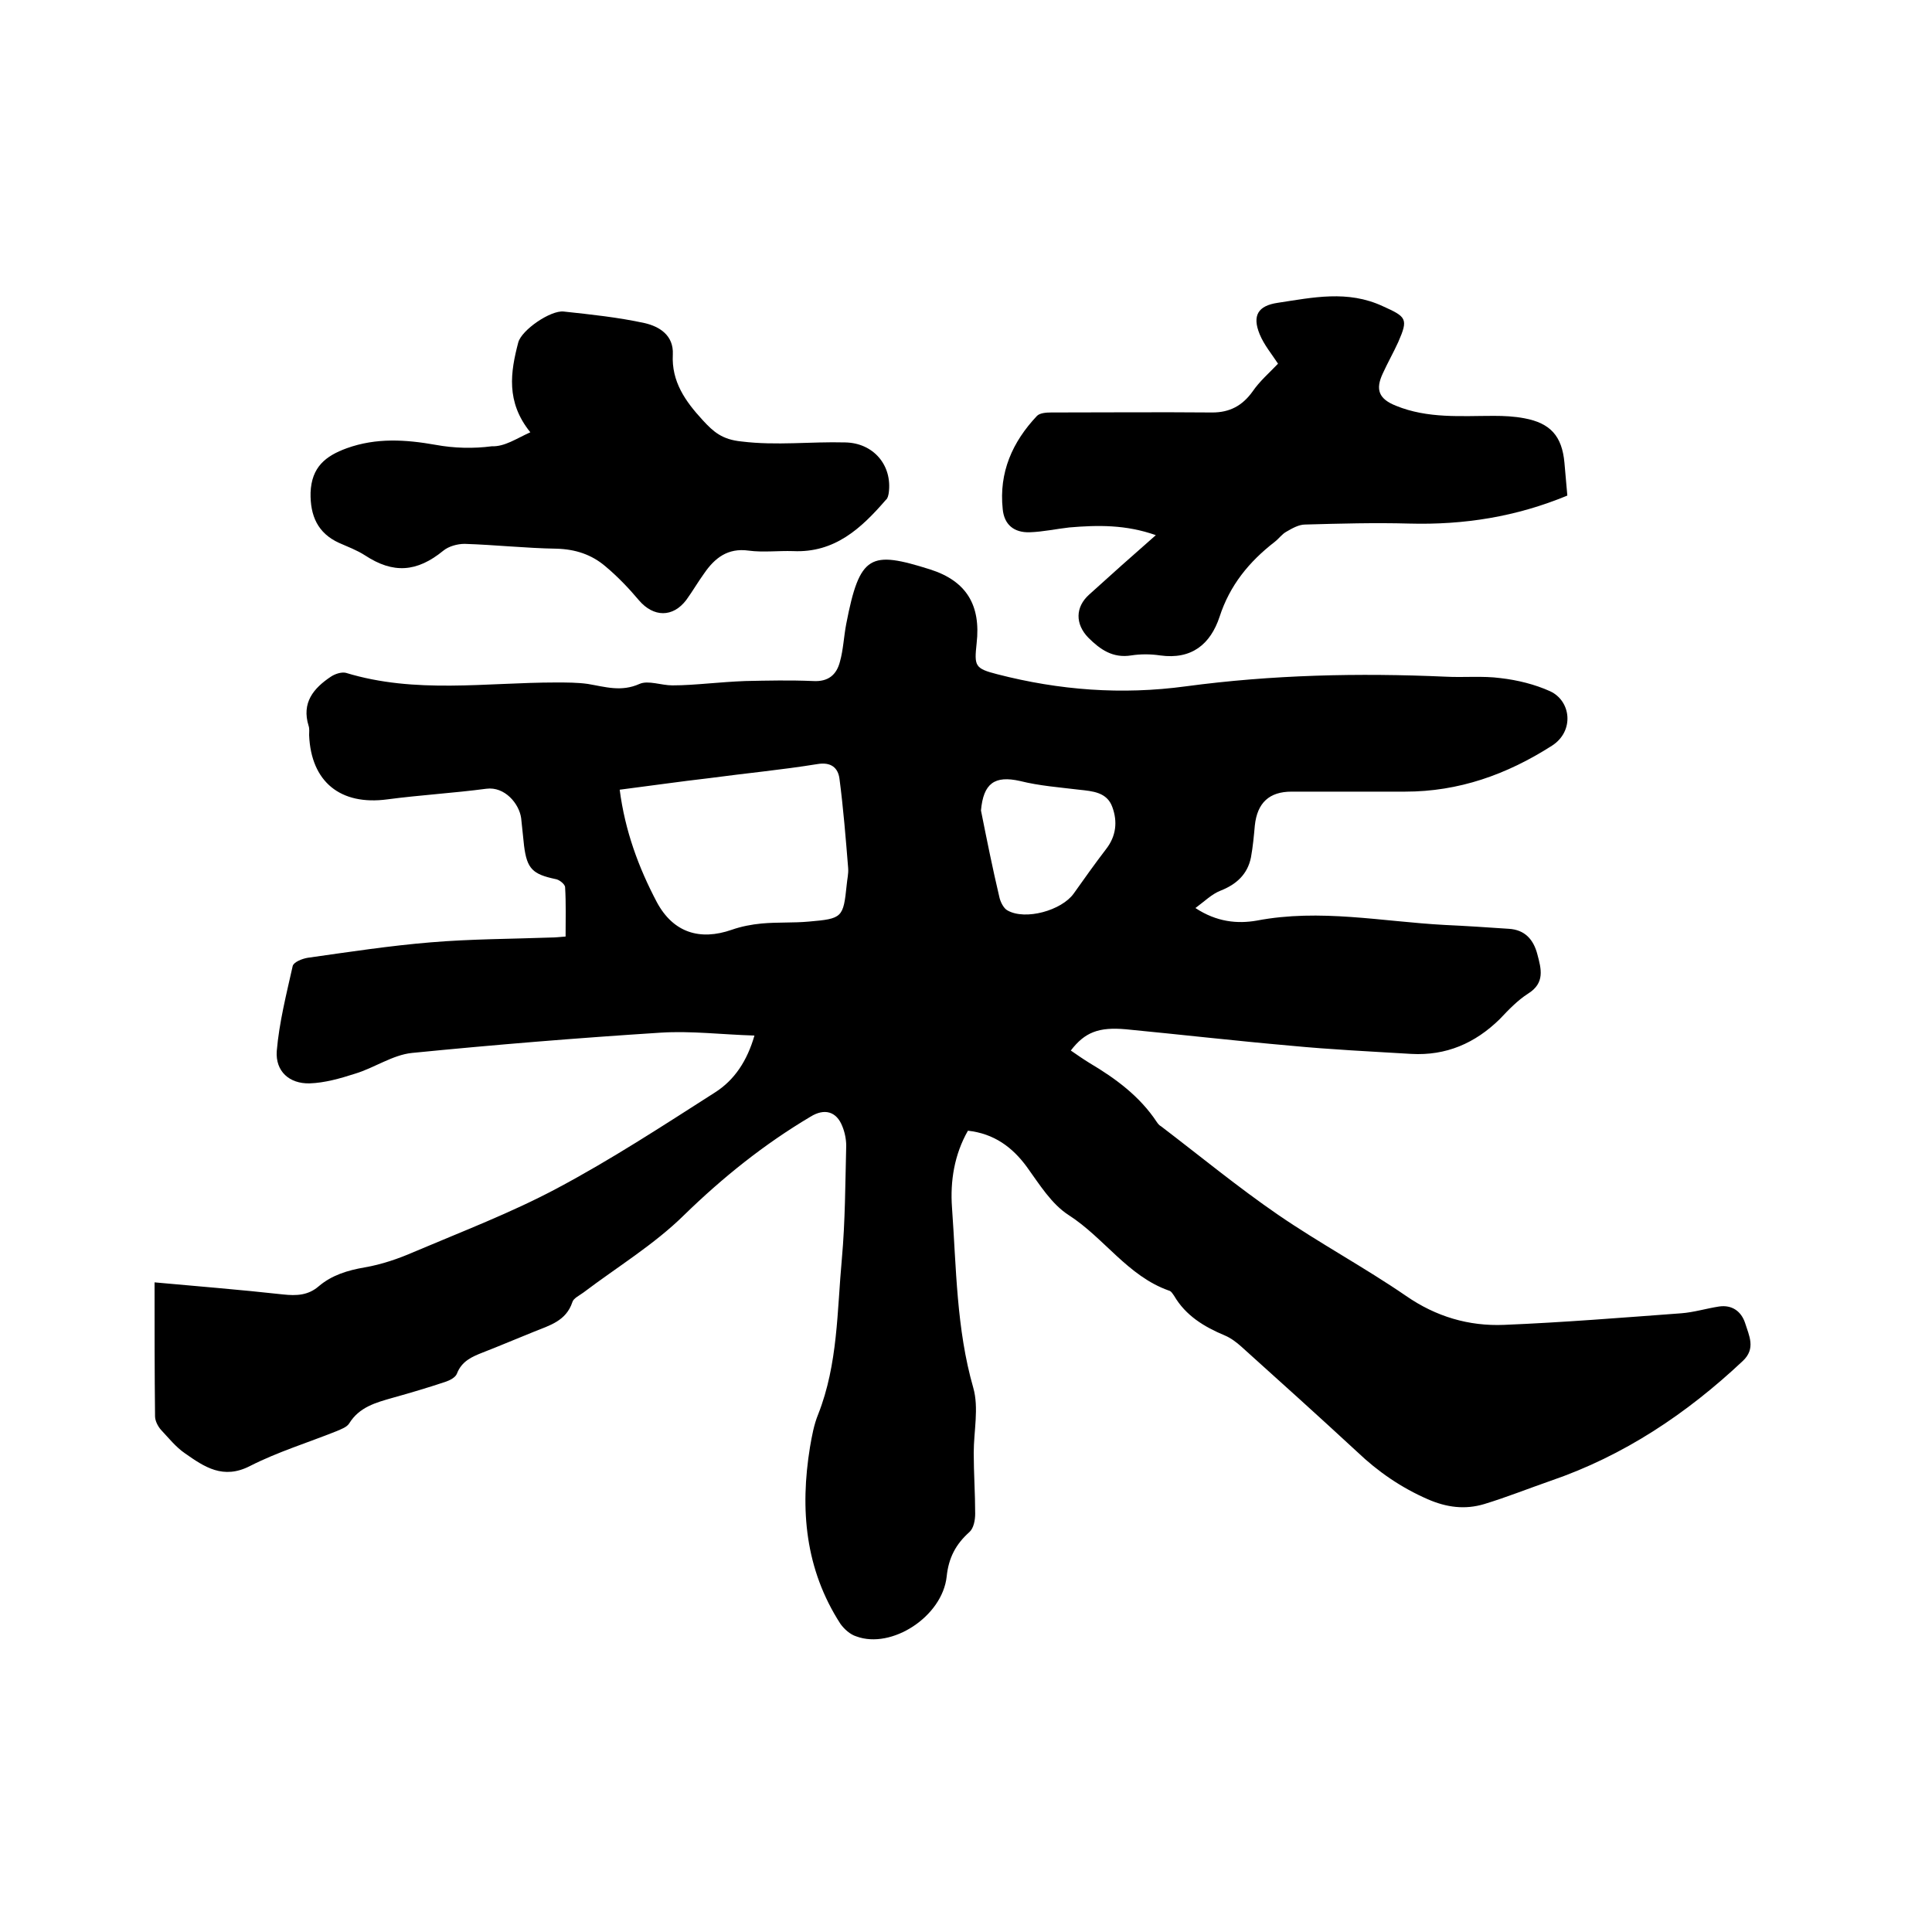 <svg enable-background="new 0 0 400 400" viewBox="0 0 400 400" xmlns="http://www.w3.org/2000/svg"><path d="m32 265.5c8.7.8 17.6 1.5 26.6 2.5 2.8.3 5.2.2 7.4-1.7 2.7-2.3 6-3.3 9.5-3.9s7-1.8 10.2-3.2c9.9-4.2 20.1-8.1 29.5-13.1 11.3-6 22-13 32.8-19.9 4.1-2.6 6.7-6.6 8.2-11.8-6.7-.2-13.1-1-19.4-.6-17.2 1.1-34.4 2.5-51.5 4.2-4 .4-7.8 3.1-11.8 4.3-3.1 1-6.3 1.9-9.4 2-4.2.1-7.1-2.5-6.8-6.7.5-5.9 2-11.8 3.3-17.6.2-.8 1.9-1.5 3.1-1.7 8.5-1.2 17-2.5 25.5-3.2 8.3-.7 16.7-.7 25-1 .8 0 1.6-.1 2.9-.2 0-3.5.1-6.9-.1-10.2 0-.6-1.2-1.6-2-1.7-4.7-1-5.9-2.1-6.5-6.9-.2-1.9-.4-3.8-.6-5.7-.4-3-3.4-6.6-7.2-6.1-6.8.9-13.7 1.3-20.5 2.2-9.7 1.3-15.8-3.6-16.2-13.3 0-.6.1-1.3-.1-1.9-1.5-4.8 1-7.8 4.6-10.2.9-.6 2.2-1 3.1-.8 14.4 4.4 29 2 43.5 2 2.2 0 4.5 0 6.6.3 3.6.6 6.9 1.7 10.7 0 1.8-.8 4.5.3 6.8.3 2.5 0 5-.2 7.5-.4s5-.4 7.6-.5c4.7-.1 9.3-.2 14 0 3.2.2 4.9-1.3 5.6-4 .7-2.5.8-5.2 1.3-7.8 2.8-14.5 5-15.2 17.4-11.3 7.5 2.4 10.5 7.4 9.6 15.3-.5 4.7-.4 5.2 4.3 6.4 12.8 3.3 25.7 4.3 39 2.5 17.9-2.4 35.8-2.8 53.8-2 3.8.2 7.7-.2 11.4.3 3.5.4 7.1 1.3 10.2 2.7 4.4 2 5.1 8.3.4 11.3-9.4 6-19.3 9.5-30.4 9.5-7.8 0-15.7 0-23.5 0-4.6 0-7.1 2.3-7.6 7-.2 2.2-.4 4.4-.8 6.6-.7 3.5-3 5.6-6.3 6.9-1.8.7-3.3 2.2-5.2 3.6 4.4 2.9 8.7 3.3 12.7 2.6 13.1-2.5 25.9.2 38.9.9 4.4.2 8.9.5 13.3.8 3.3.2 5.1 2.2 5.9 5.3.8 3 1.6 5.9-1.9 8.1-2.2 1.4-4.1 3.4-5.9 5.3-5.1 5-11.1 7.6-18.3 7.2-8.3-.5-16.7-.9-25-1.7-11.4-1-22.7-2.3-34.1-3.4-5.6-.5-8.5.6-11.4 4.4 1.3.9 2.6 1.8 3.9 2.6 5.4 3.2 10.4 6.9 13.9 12.2.2.3.5.7.9.9 8 6.1 15.9 12.6 24.2 18.3 8.6 5.9 17.9 10.9 26.5 16.8 6.2 4.3 13 6.3 20.3 6 12.2-.5 24.5-1.5 36.7-2.4 2.6-.2 5.2-1 7.8-1.4 2.7-.4 4.6 1 5.4 3.4.8 2.6 2.3 5.3-.5 7.9-11.6 10.9-24.6 19.6-39.8 24.8-4.6 1.6-9.1 3.4-13.7 4.8-4 1.2-7.8.7-11.7-1-5.5-2.4-10.3-5.7-14.6-9.8-8-7.4-16-14.6-24-21.8-1-.9-2.2-1.8-3.4-2.3-4.3-1.8-8.1-4.1-10.5-8.2-.3-.4-.6-1-1.1-1.1-8.5-3-13.4-10.9-20.7-15.6-3.6-2.3-6.1-6.4-8.7-10-3-4.1-6.8-6.9-12.2-7.5-2.8 4.9-3.7 10.4-3.3 15.9.9 12.5.9 25.1 4.4 37.3 1.2 4.2.1 9 .1 13.5 0 4.2.3 8.4.3 12.6 0 1.3-.3 3-1.2 3.8-2.8 2.5-4.3 5.3-4.7 9.2-.9 8.3-11.4 15.1-18.7 12.4-1.3-.4-2.5-1.5-3.3-2.6-7.3-11.3-8.4-23.7-6.3-36.6.4-2.3.8-4.6 1.7-6.8 4.1-10.4 3.9-21.4 4.9-32.2.7-7.8.7-15.6.9-23.4 0-1.3-.3-2.8-.8-4-1.2-3.1-3.7-3.8-6.6-2-9.6 5.7-18.2 12.6-26.2 20.4-6.2 6.1-13.8 10.7-20.8 16-.8.6-2.1 1.2-2.3 2-1.3 3.9-4.7 4.8-7.9 6.1-3.5 1.4-7 2.9-10.6 4.3-2.3.9-4.4 1.8-5.4 4.4-.3.8-1.5 1.4-2.4 1.7-3.6 1.2-7.3 2.3-10.9 3.3-3.5 1-6.9 1.9-9 5.3-.5.8-1.7 1.2-2.6 1.6-6 2.4-12.2 4.3-17.9 7.2-5.6 2.9-9.5.2-13.5-2.6-1.9-1.3-3.4-3.2-5-4.9-.6-.7-1.2-1.8-1.2-2.8-.1-9-.1-18.1-.1-27.7zm96.3-102c1.1 8.5 3.9 16.1 7.7 23.3 3.4 6.3 8.9 8 15.5 5.7 2-.7 4.1-1.1 6.2-1.3 3.3-.3 6.6-.1 9.8-.4 6.9-.6 7.1-.8 7.8-7.6.1-1.2.4-2.3.3-3.5-.5-6.2-1-12.4-1.8-18.5-.3-2.2-1.7-3.5-4.6-3-7.4 1.2-14.9 1.9-22.3 2.9-6.1.7-12.3 1.6-18.6 2.4zm74.8 4.3c1.2 6 2.4 12 3.8 17.9.2 1 .9 2.4 1.7 2.8 3.7 2.1 11.2 0 13.7-3.5 2.2-3.1 4.4-6.2 6.7-9.2 2.1-2.7 2.4-5.7 1.3-8.7-1.1-3.1-4.1-3.3-6.9-3.6-4.1-.5-8.2-.8-12.2-1.8-5.3-1.2-7.6.5-8.1 6.1z"/><path d="m264.6 75.3c-1.3-2-2.9-3.9-3.8-6.1-1.6-3.9-.3-5.9 3.7-6.5 7.3-1.1 14.5-2.7 21.8.7 4.9 2.2 5.3 2.6 3.2 7.4-1 2.2-2.2 4.3-3.2 6.5-1.6 3.4-.8 5.3 2.7 6.7 6.6 2.7 13.5 2.1 20.3 2.1 2.1 0 4.2.1 6.3.5 5.4 1 7.8 3.7 8.3 9.2.2 2.3.4 4.6.6 6.8-10.6 4.4-21.4 6.1-32.7 5.8-7.2-.2-14.4 0-21.6.2-1.3 0-2.7.8-3.9 1.5-.9.5-1.5 1.4-2.4 2.1-5.3 4.1-9.3 9-11.4 15.5-1.9 5.7-5.8 8.9-12.3 8-2-.3-4.1-.3-6 0-3.8.6-6.4-1.2-8.9-3.7-2.7-2.8-2.7-6.3.2-8.9 4.4-4 8.9-8 13.8-12.3-6.2-2.2-12-2.1-17.9-1.6-2.7.3-5.4.9-8.2 1-3.3.1-5.3-1.6-5.6-4.8-.8-7.6 2-13.9 7.1-19.3.6-.6 1.9-.7 2.9-.7 11.1 0 22.2-.1 33.4 0 3.6 0 6.2-1.4 8.3-4.3 1.5-2.2 3.5-3.9 5.3-5.8z"/><path d="m109.8 89.5c-5.1-6.3-4.1-12.5-2.5-18.6.7-2.6 6.7-6.7 9.4-6.4 5.6.6 11.3 1.2 16.8 2.4 3 .7 6 2.5 5.8 6.5-.3 5.6 2.6 9.7 6.2 13.6 2.2 2.4 4 4 8 4.4 7.3.9 14.3 0 21.5.2 5.8.1 9.8 4.7 9 10.5-.1.5-.2 1.1-.6 1.4-5.1 5.9-10.6 11-19.2 10.6-3.1-.1-6.2.3-9.2-.1-4.3-.6-7 1.5-9.2 4.7-1.3 1.8-2.4 3.7-3.7 5.5-2.8 3.7-6.8 3.6-9.8.1-2.1-2.5-4.4-4.9-6.9-7-2.9-2.5-6.3-3.6-10.2-3.7-6.3-.1-12.7-.8-19-1-1.5 0-3.3.5-4.4 1.4-5.5 4.5-10.4 4.8-16.2 1-1.7-1.1-3.6-1.8-5.4-2.6-4.4-2-6-5.6-5.9-10.4.2-5.3 3.1-7.6 7.5-9.2 6.1-2.2 12.2-1.8 18.4-.7 3.8.7 7.8.8 11.6.3 2.7.1 5.1-1.6 8-2.9z"/></svg>